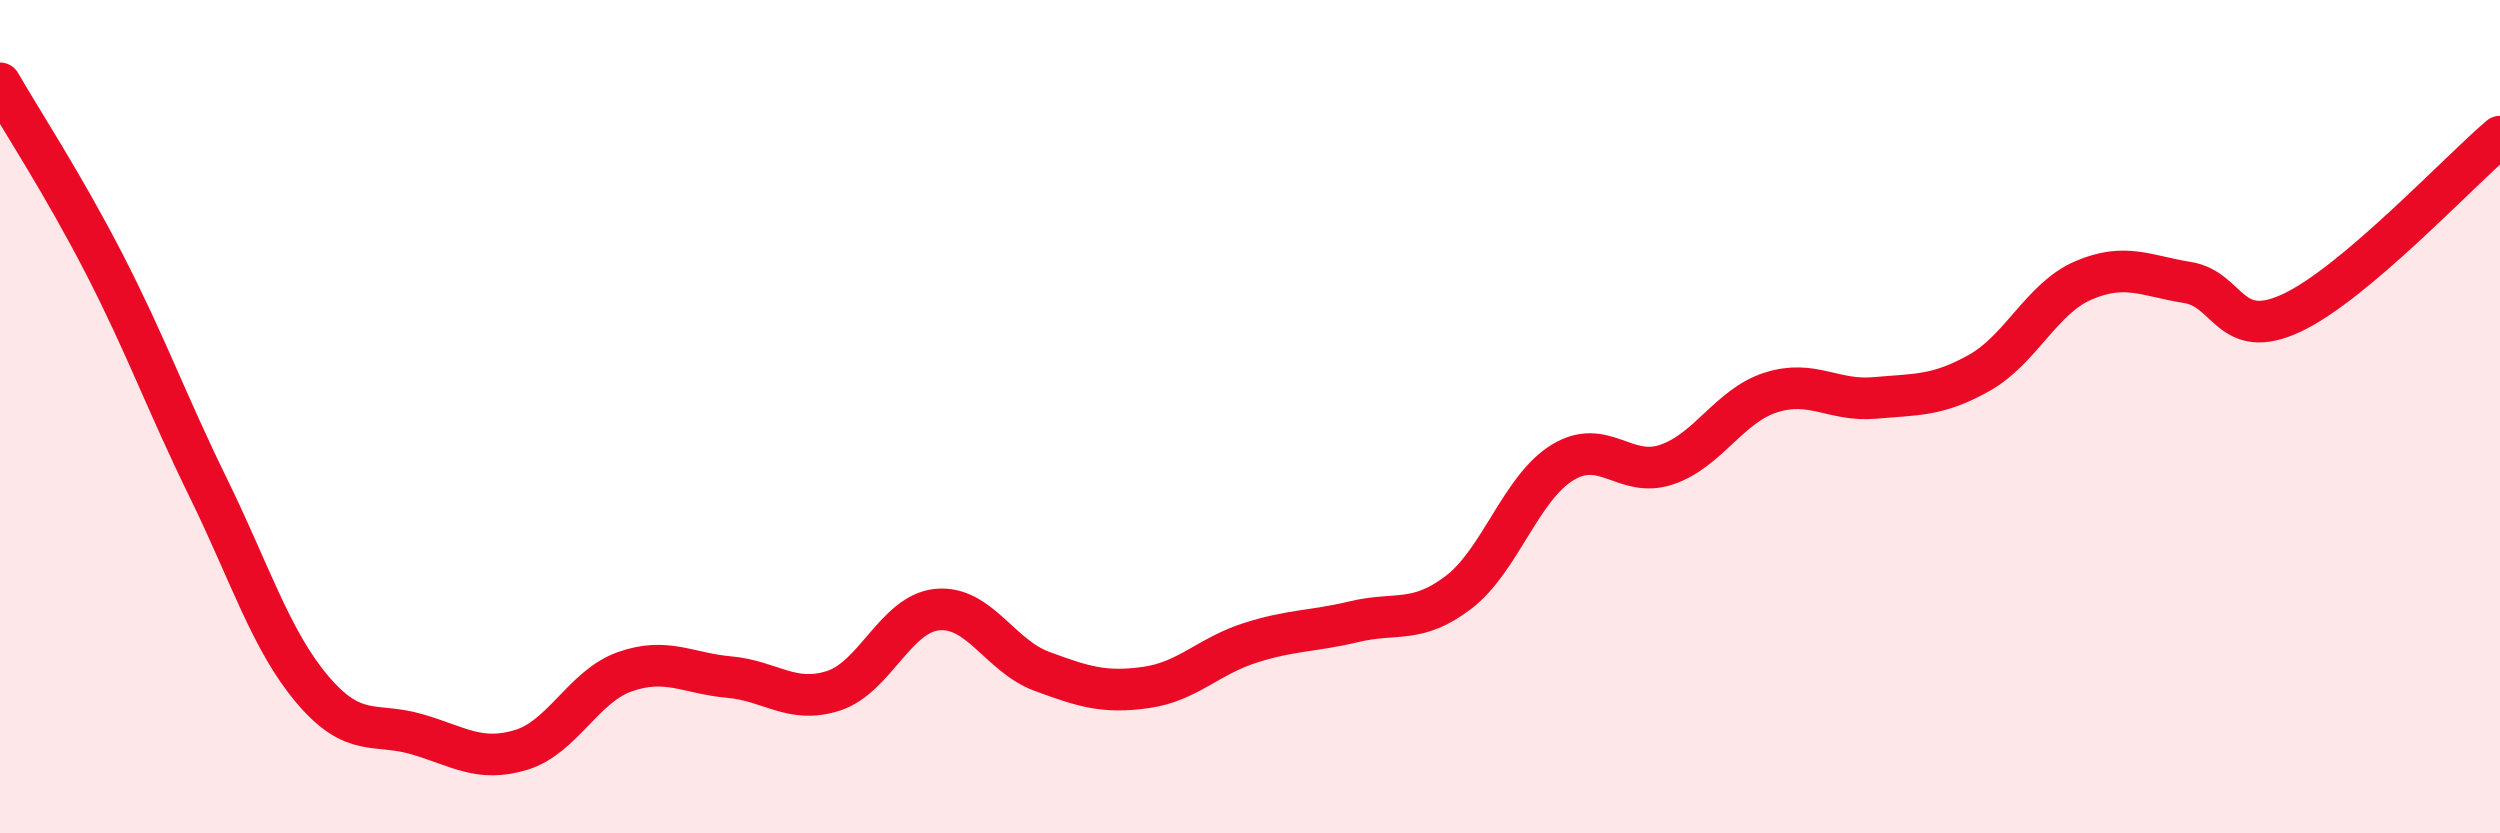 
    <svg width="60" height="20" viewBox="0 0 60 20" xmlns="http://www.w3.org/2000/svg">
      <path
        d="M 0,2 C 0.5,2.87 1.5,4.39 2.5,6.33 C 3.5,8.27 4,9.67 5,11.71 C 6,13.75 6.5,15.37 7.5,16.55 C 8.5,17.73 9,17.33 10,17.62 C 11,17.91 11.5,18.3 12.5,18 C 13.5,17.7 14,16.47 15,16.12 C 16,15.77 16.5,16.16 17.5,16.25 C 18.5,16.34 19,16.9 20,16.58 C 21,16.26 21.5,14.72 22.5,14.63 C 23.5,14.54 24,15.74 25,16.11 C 26,16.48 26.5,16.64 27.5,16.5 C 28.5,16.36 29,15.75 30,15.43 C 31,15.11 31.5,15.16 32.5,14.92 C 33.5,14.68 34,14.98 35,14.22 C 36,13.46 36.5,11.71 37.5,11.1 C 38.5,10.49 39,11.49 40,11.15 C 41,10.81 41.5,9.74 42.5,9.42 C 43.5,9.1 44,9.64 45,9.55 C 46,9.46 46.5,9.51 47.5,8.95 C 48.5,8.39 49,7.16 50,6.73 C 51,6.3 51.5,6.62 52.5,6.78 C 53.5,6.94 53.5,8.21 55,7.51 C 56.5,6.81 59,4.13 60,3.28L60 20L0 20Z"
        fill="#EB0A25"
        opacity="0.1"
        stroke-linecap="round"
        stroke-linejoin="round"
      />
      <path
        d="M 0,2 C 0.5,2.87 1.5,4.39 2.5,6.33 C 3.5,8.27 4,9.67 5,11.71 C 6,13.75 6.5,15.37 7.5,16.55 C 8.5,17.73 9,17.33 10,17.62 C 11,17.91 11.5,18.3 12.5,18 C 13.5,17.7 14,16.47 15,16.12 C 16,15.77 16.5,16.16 17.5,16.25 C 18.5,16.34 19,16.9 20,16.58 C 21,16.26 21.5,14.72 22.5,14.63 C 23.5,14.54 24,15.74 25,16.11 C 26,16.48 26.5,16.64 27.5,16.5 C 28.5,16.36 29,15.75 30,15.43 C 31,15.11 31.5,15.16 32.5,14.92 C 33.5,14.68 34,14.98 35,14.22 C 36,13.46 36.5,11.71 37.5,11.1 C 38.5,10.49 39,11.49 40,11.15 C 41,10.81 41.5,9.74 42.5,9.42 C 43.5,9.1 44,9.64 45,9.55 C 46,9.46 46.5,9.51 47.5,8.95 C 48.5,8.39 49,7.16 50,6.73 C 51,6.3 51.5,6.62 52.5,6.78 C 53.5,6.94 53.5,8.21 55,7.51 C 56.5,6.81 59,4.13 60,3.28"
        stroke="#EB0A25"
        stroke-width="1"
        fill="none"
        stroke-linecap="round"
        stroke-linejoin="round"
      />
    </svg>
  